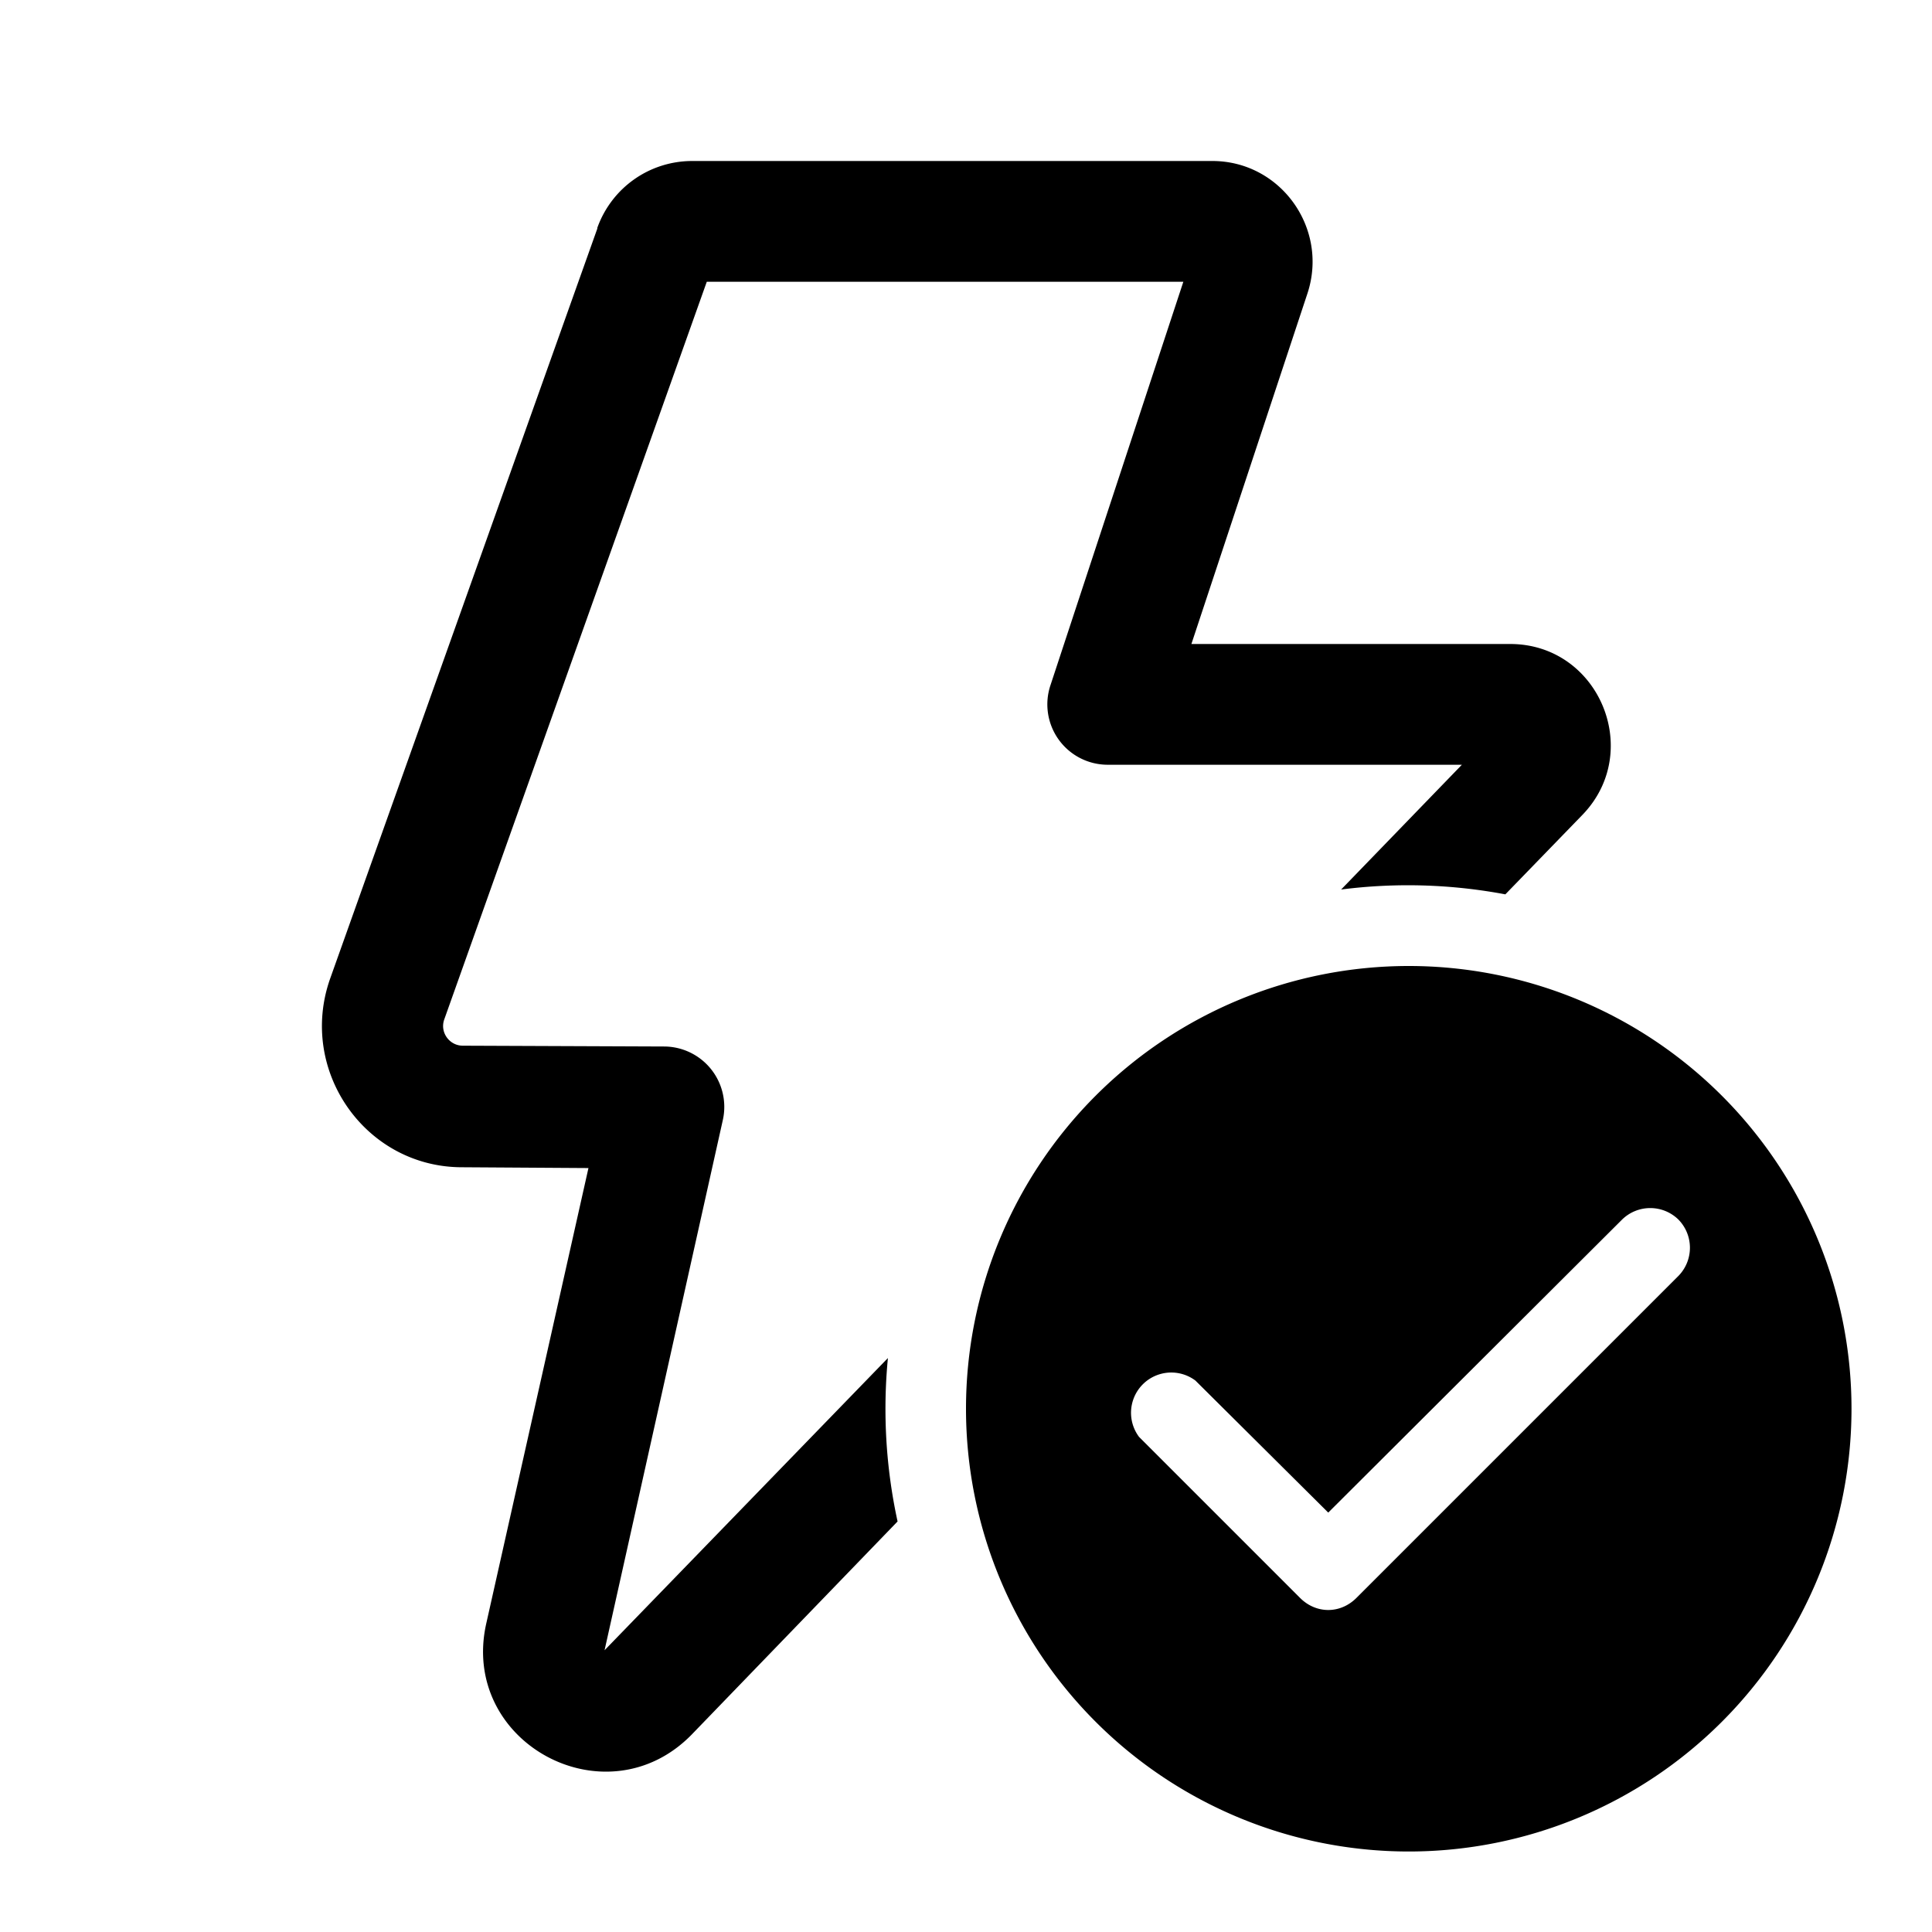 <svg width="24" height="24" viewBox="0 0 24 24" xmlns="http://www.w3.org/2000/svg"><path d="M7.42 2.83C7.6 2.33 8.07 2 8.6 2h6.46c.85 0 1.45.84 1.18 1.65L14.8 8h3.96c1.1 0 1.66 1.33.9 2.12l-.96.99a6.53 6.53 0 0 0-2.04-.06l1.5-1.55h-4.4a.75.75 0 0 1-.71-.99L14.7 3.5H8.78l-3.26 9.16c-.06.16.06.33.23.33l2.5.01a.75.75 0 0 1 .73.91L7.51 20.5l3.52-3.63a6.57 6.57 0 0 0 .12 2.03l-2.56 2.65c-1.06 1.08-2.88.1-2.55-1.38l1.27-5.66-1.57-.01c-1.2 0-2.04-1.2-1.64-2.34l3.32-9.32ZM23 17.5a5.5 5.5 0 1 1-11 0 5.5 5.5 0 0 1 11 0Zm-2.15-2.35a.5.5 0 0 0-.7 0l-3.65 3.64-1.65-1.64a.5.5 0 0 0-.7.7l2 2c.2.2.5.2.7 0l4-4a.5.5 0 0 0 0-.7Z"/></svg>